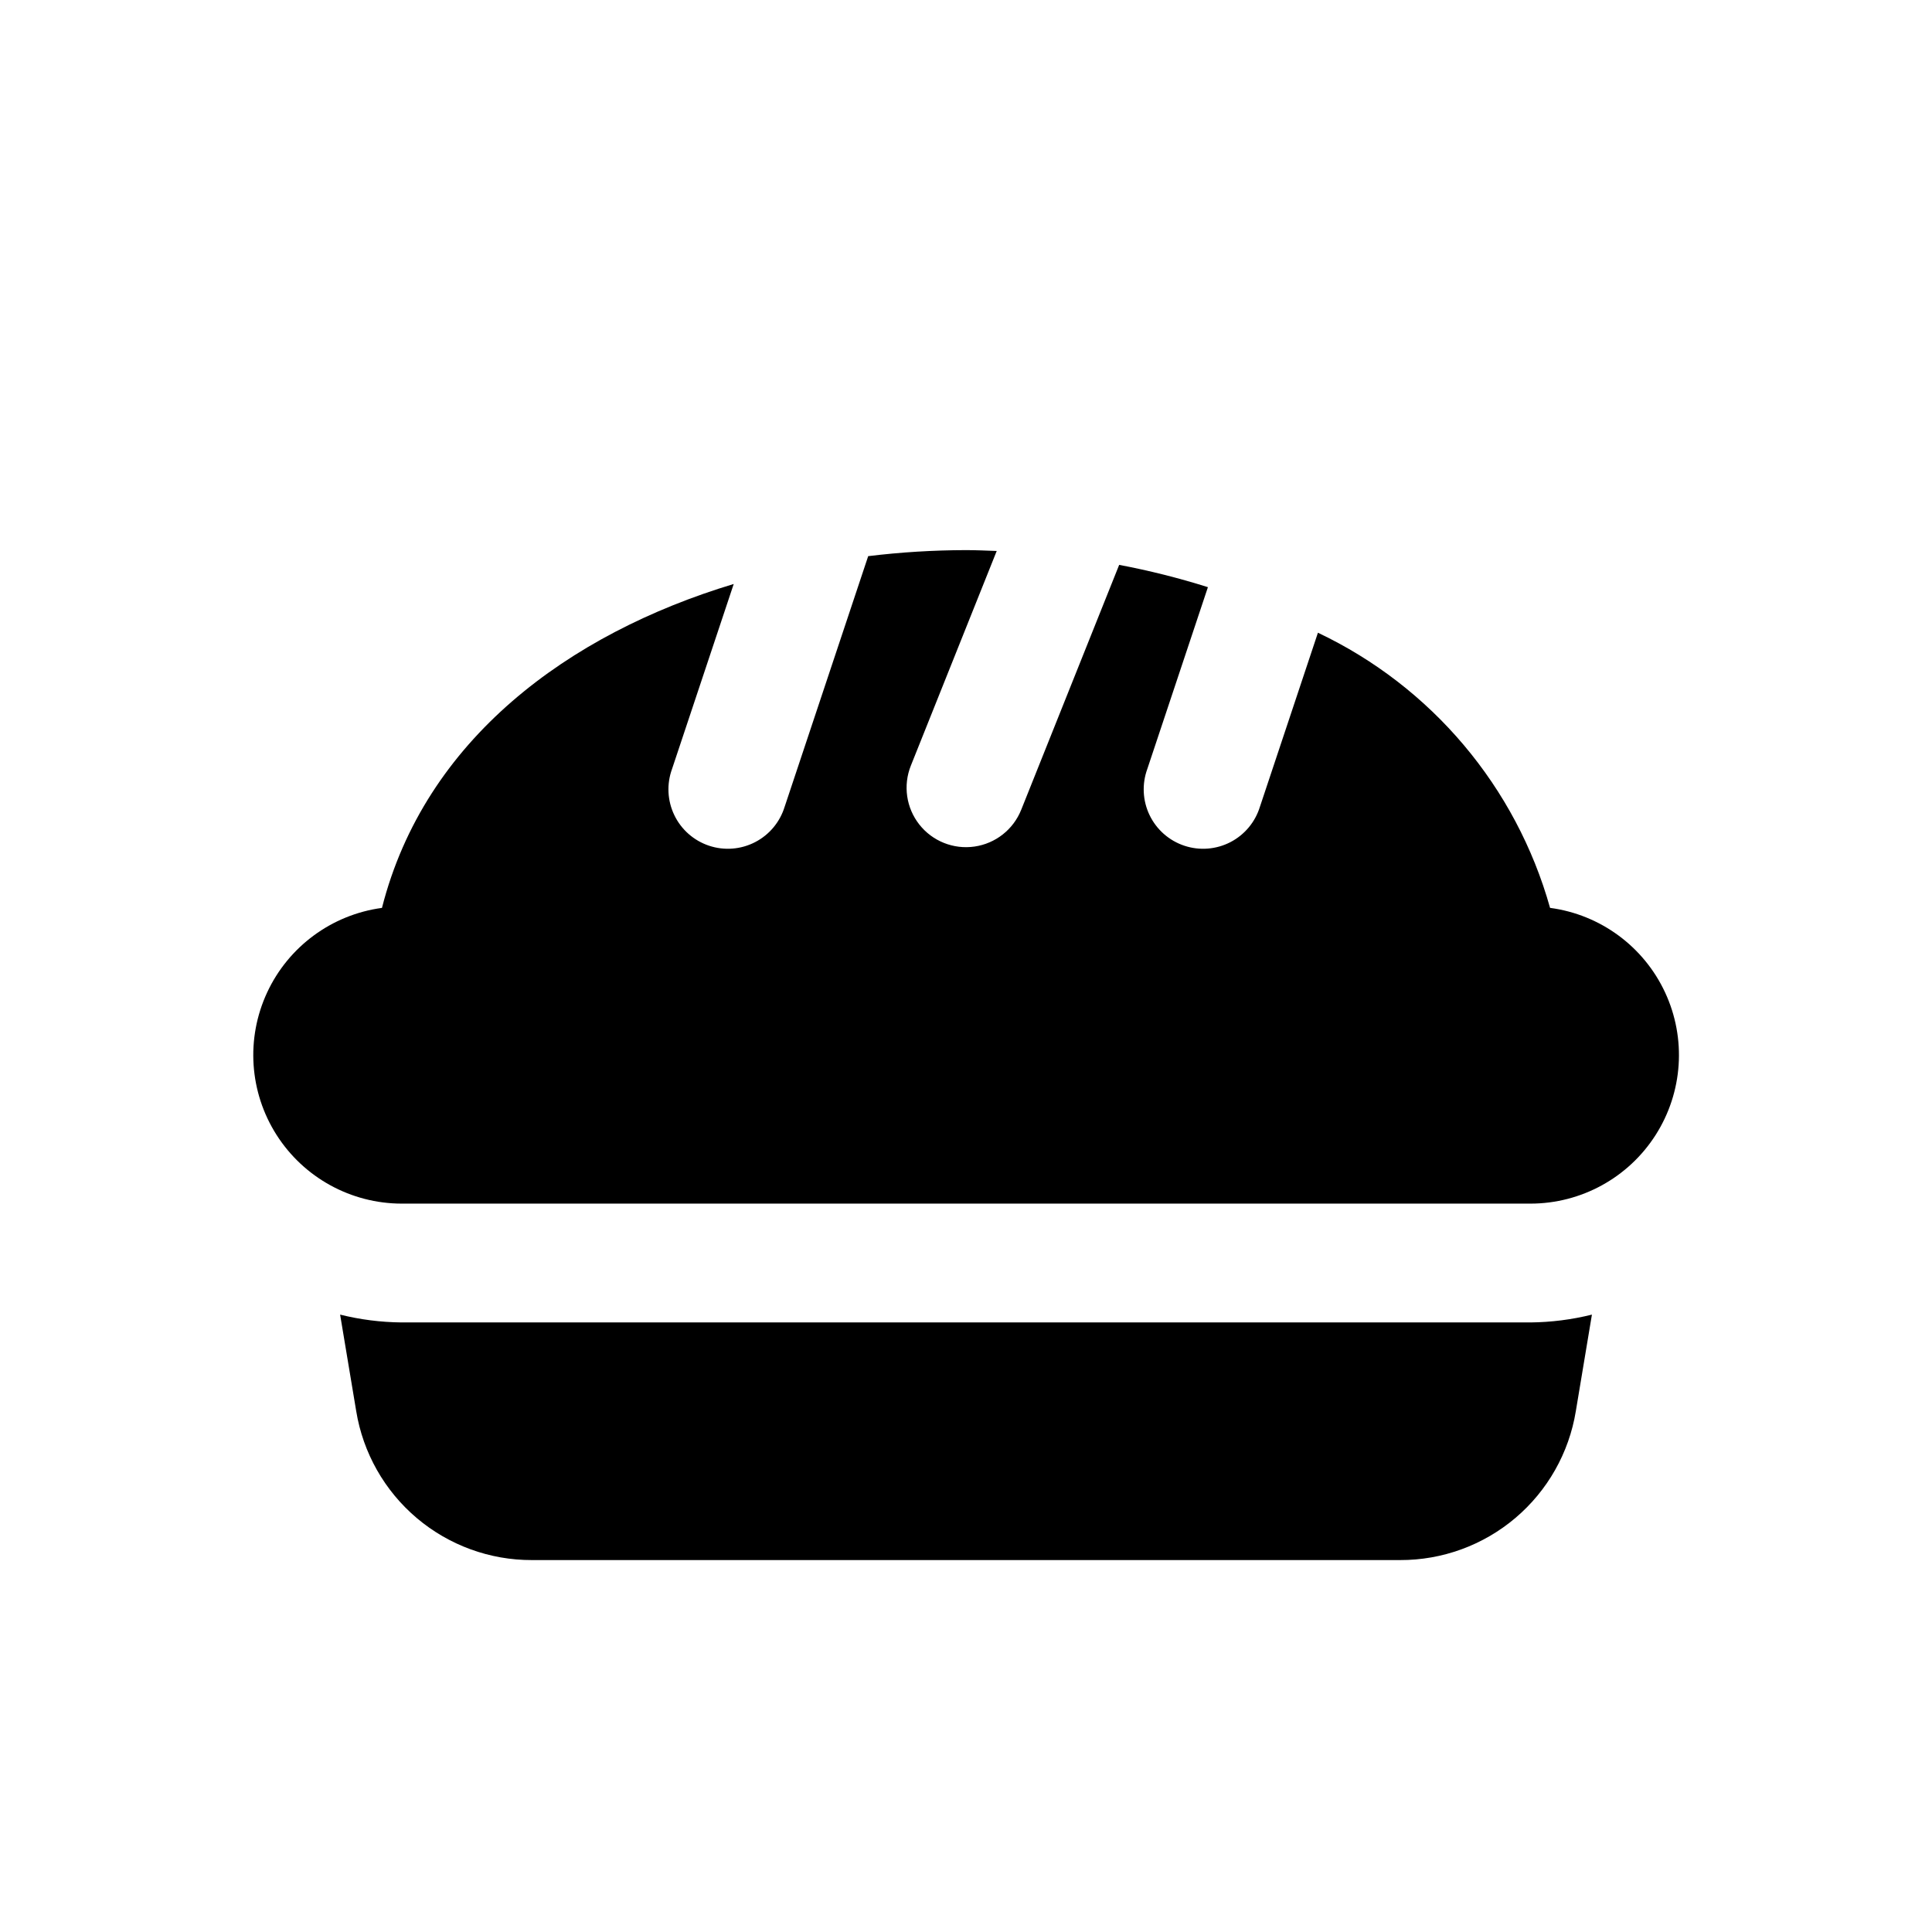 <?xml version="1.0" encoding="UTF-8"?>
<!-- Uploaded to: SVG Repo, www.svgrepo.com, Generator: SVG Repo Mixer Tools -->
<svg fill="#000000" width="800px" height="800px" version="1.1" viewBox="144 144 512 512" xmlns="http://www.w3.org/2000/svg">
 <path d="m549.57 494.46c5.496-0.051 10.969-0.746 16.305-2.074l-4.266 25.586c-1.805 11.043-7.488 21.078-16.023 28.312-8.539 7.234-19.375 11.188-30.562 11.152h-230.04c-11.191 0.035-22.027-3.922-30.562-11.156-8.539-7.234-14.219-17.273-16.023-28.316l-4.266-25.578h0.004c5.332 1.328 10.805 2.023 16.301 2.074zm5.211-109.86 0.004 0.004c-8.996-32.062-31.434-58.66-61.52-72.926l-15.355 46.07h-0.004c-1.23 4.07-4.055 7.469-7.832 9.426-3.777 1.953-8.188 2.297-12.219 0.949-4.035-1.344-7.356-4.266-9.203-8.098-1.844-3.832-2.062-8.246-0.602-12.242l16.059-48.176c-7.715-2.434-15.57-4.406-23.516-5.91l-25.965 64.914-0.004 0.004c-2.09 5.223-6.809 8.934-12.375 9.734-5.57 0.805-11.145-1.426-14.625-5.848-3.477-4.422-4.332-10.363-2.242-15.59l22.758-56.895c-2.719-0.098-5.445-0.227-8.137-0.227-8.668 0.016-17.324 0.551-25.926 1.598l-22.121 66.363-0.004-0.004c-1.23 4.074-4.055 7.473-7.832 9.426-3.777 1.957-8.184 2.301-12.219 0.953-4.035-1.348-7.356-4.266-9.199-8.098-1.848-3.832-2.066-8.246-0.605-12.242l16.344-49.02c-43.77 13.191-81.867 41.215-93.219 85.844v-0.004c-13.309 1.797-24.785 10.254-30.441 22.434-5.656 12.18-4.711 26.406 2.508 37.73s19.715 18.188 33.145 18.207h299.14c13.441 0 25.957-6.859 33.184-18.191 7.231-11.332 8.18-25.57 2.512-37.762-5.664-12.188-17.16-20.645-30.48-22.422z"/>
</svg>